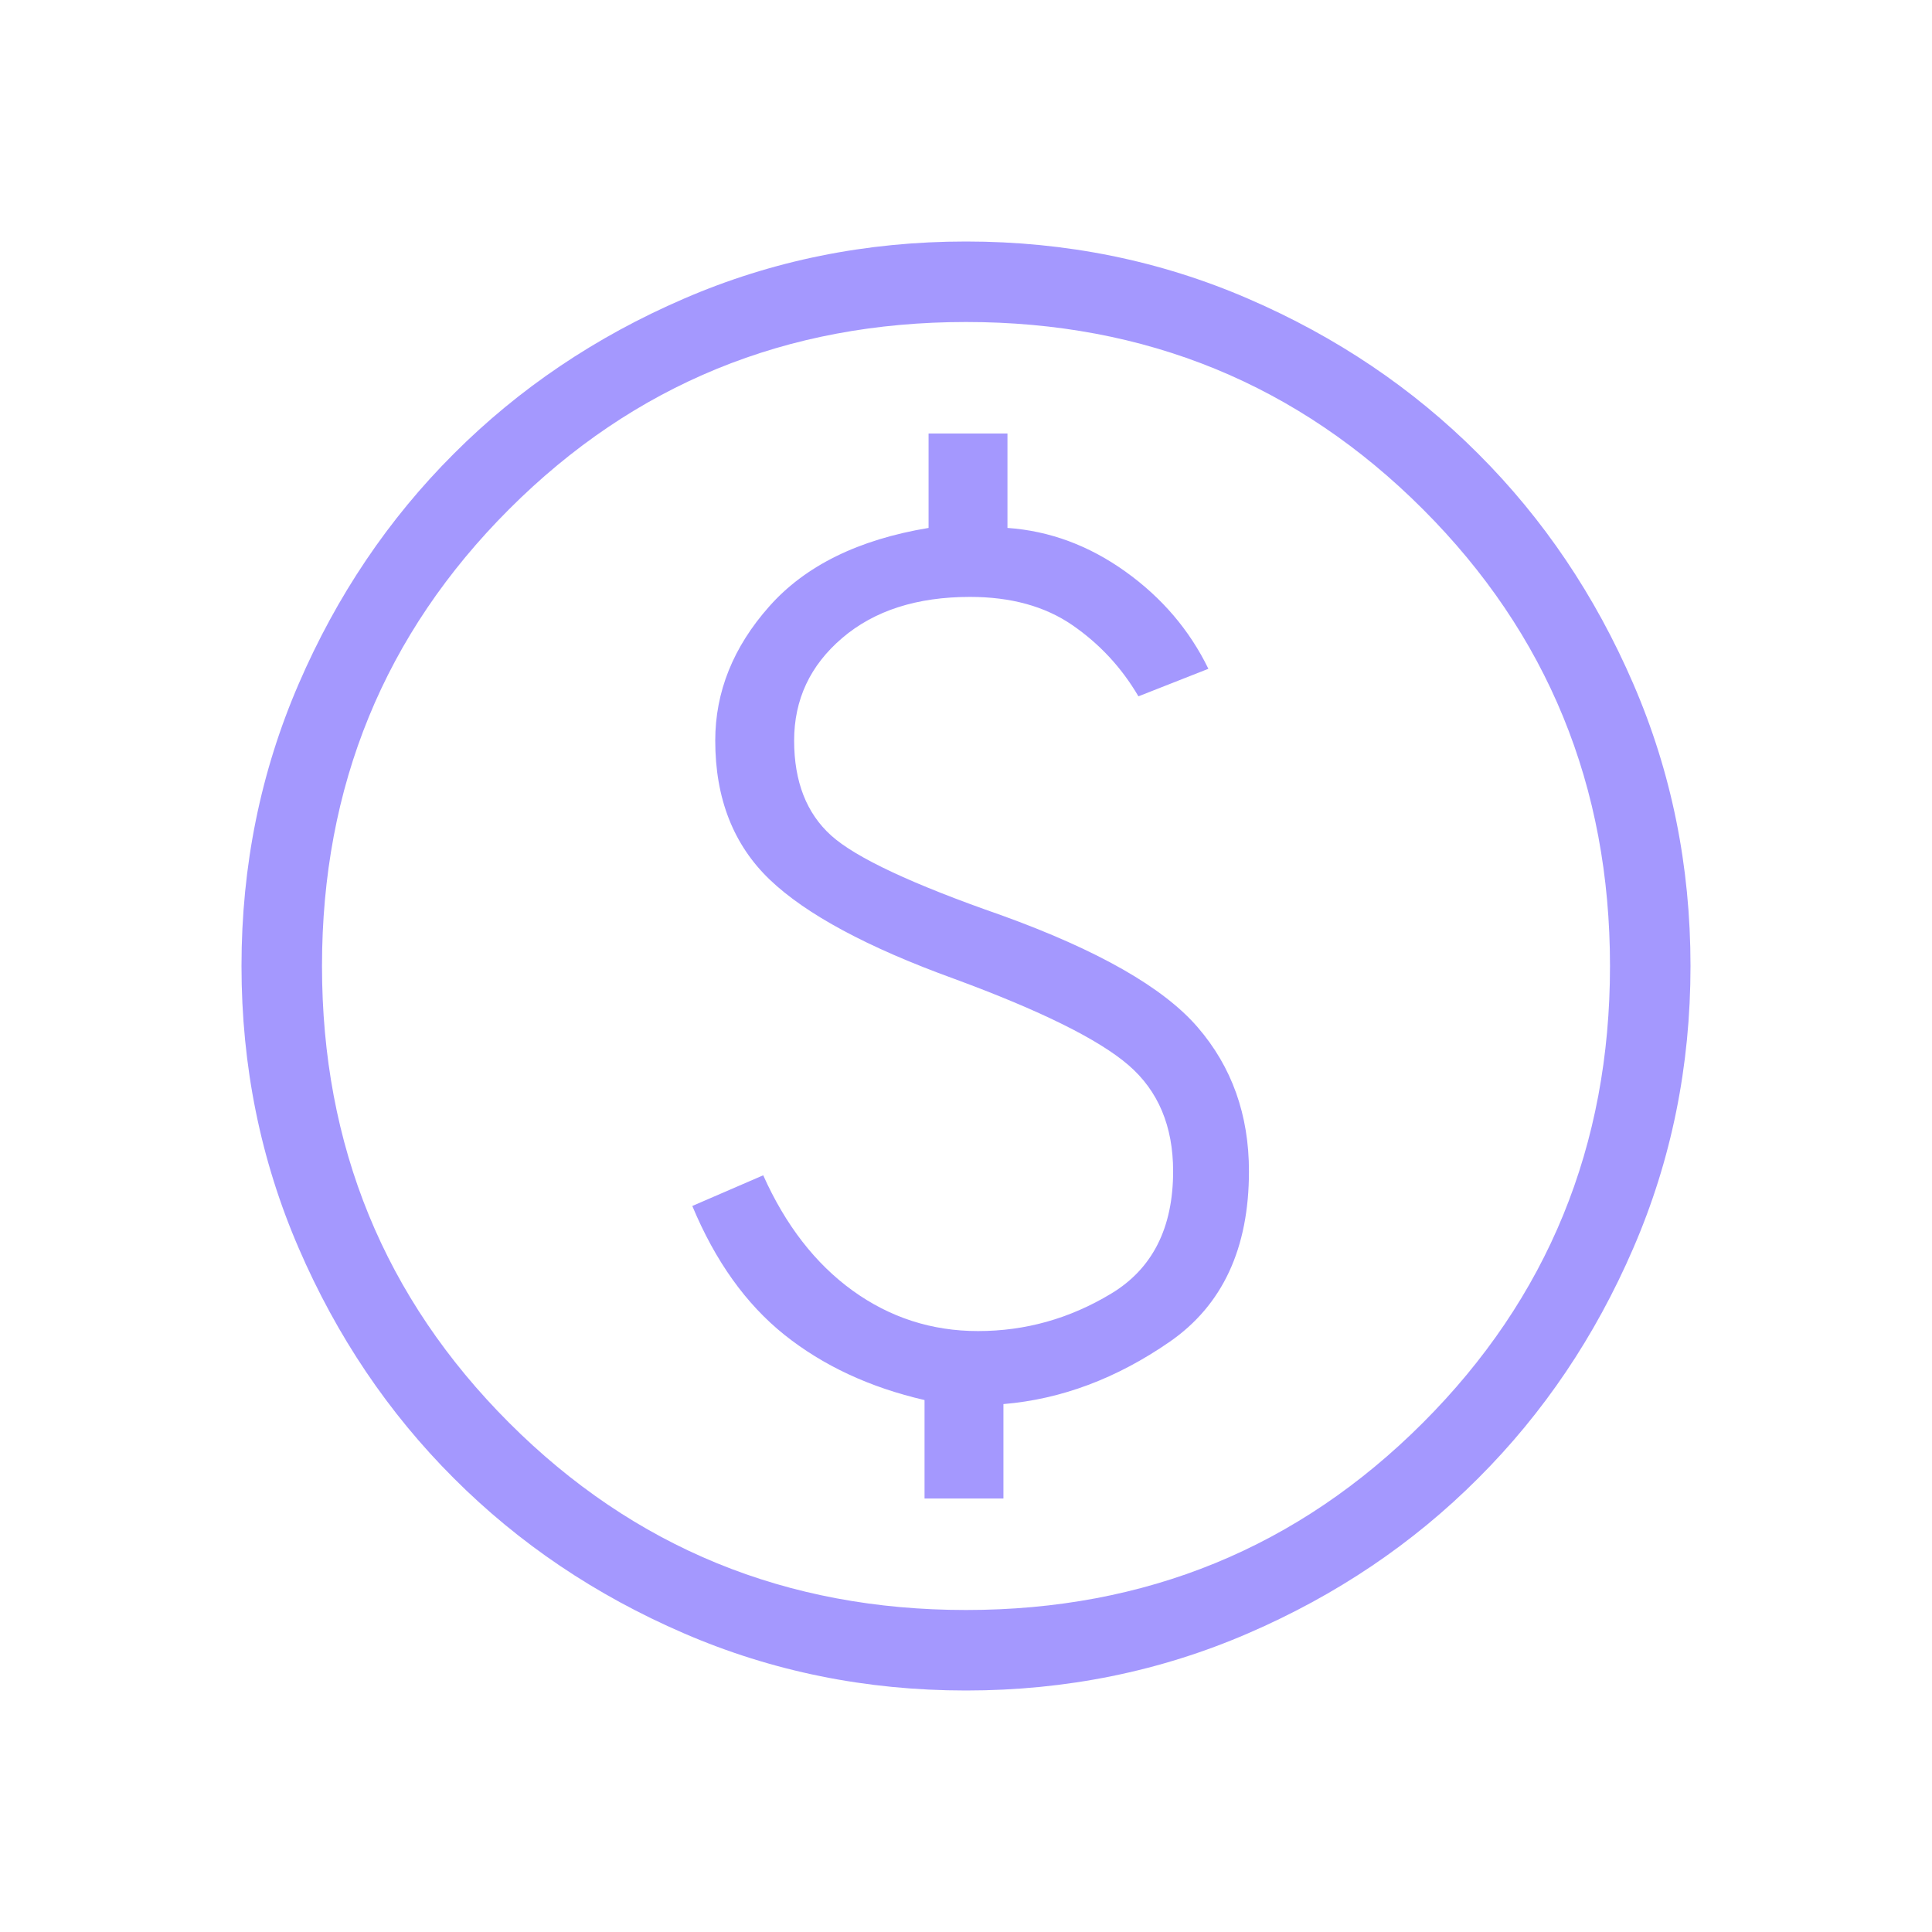 <svg width="24" height="24" viewBox="0 0 24 24" fill="none" xmlns="http://www.w3.org/2000/svg">
<mask id="mask0_7005_11699" style="mask-type:alpha" maskUnits="userSpaceOnUse" x="0" y="0" width="24" height="24">
<rect width="24" height="24" fill="#D9D9D9"/>
</mask>
<g mask="url(#mask0_7005_11699)">
<path d="M11.485 18.615H12.465V17.442C13.183 17.382 13.871 17.124 14.529 16.669C15.187 16.214 15.515 15.508 15.515 14.55C15.515 13.85 15.303 13.253 14.877 12.76C14.451 12.266 13.639 11.803 12.438 11.369C11.336 10.985 10.631 10.655 10.325 10.379C10.019 10.103 9.865 9.71 9.865 9.2C9.865 8.69 10.064 8.265 10.463 7.925C10.861 7.585 11.39 7.415 12.05 7.415C12.558 7.415 12.981 7.532 13.319 7.764C13.658 7.997 13.932 8.292 14.142 8.65L15.011 8.308C14.777 7.827 14.433 7.424 13.98 7.1C13.527 6.776 13.039 6.595 12.515 6.558V5.385H11.535V6.558C10.663 6.703 10.003 7.028 9.556 7.533C9.108 8.038 8.885 8.594 8.885 9.2C8.885 9.919 9.111 10.495 9.562 10.927C10.014 11.359 10.777 11.769 11.85 12.158C12.926 12.554 13.648 12.912 14.018 13.231C14.388 13.55 14.573 13.99 14.573 14.55C14.573 15.254 14.316 15.761 13.803 16.07C13.289 16.38 12.739 16.535 12.15 16.535C11.574 16.535 11.055 16.367 10.591 16.032C10.128 15.697 9.758 15.219 9.481 14.6L8.6 14.981C8.885 15.665 9.266 16.199 9.745 16.582C10.224 16.964 10.804 17.235 11.485 17.392V18.615ZM12 21C10.758 21 9.589 20.763 8.494 20.289C7.399 19.816 6.447 19.174 5.637 18.363C4.826 17.553 4.184 16.601 3.711 15.506C3.237 14.411 3 13.242 3 12C3 10.758 3.237 9.589 3.711 8.494C4.184 7.399 4.826 6.447 5.637 5.637C6.447 4.826 7.399 4.184 8.494 3.711C9.589 3.237 10.758 3 12 3C13.242 3 14.411 3.237 15.506 3.711C16.601 4.184 17.553 4.826 18.363 5.637C19.174 6.447 19.816 7.399 20.289 8.494C20.763 9.589 21 10.758 21 12C21 13.242 20.763 14.411 20.289 15.506C19.816 16.601 19.174 17.553 18.363 18.363C17.553 19.174 16.601 19.816 15.506 20.289C14.411 20.763 13.242 21 12 21ZM12 20C14.233 20 16.125 19.225 17.675 17.675C19.225 16.125 20 14.233 20 12C20 9.767 19.225 7.875 17.675 6.325C16.125 4.775 14.233 4 12 4C9.767 4 7.875 4.775 6.325 6.325C4.775 7.875 4 9.767 4 12C4 14.233 4.775 16.125 6.325 17.675C7.875 19.225 9.767 20 12 20Z" fill="#A498FE"/>
</g>
</svg>
